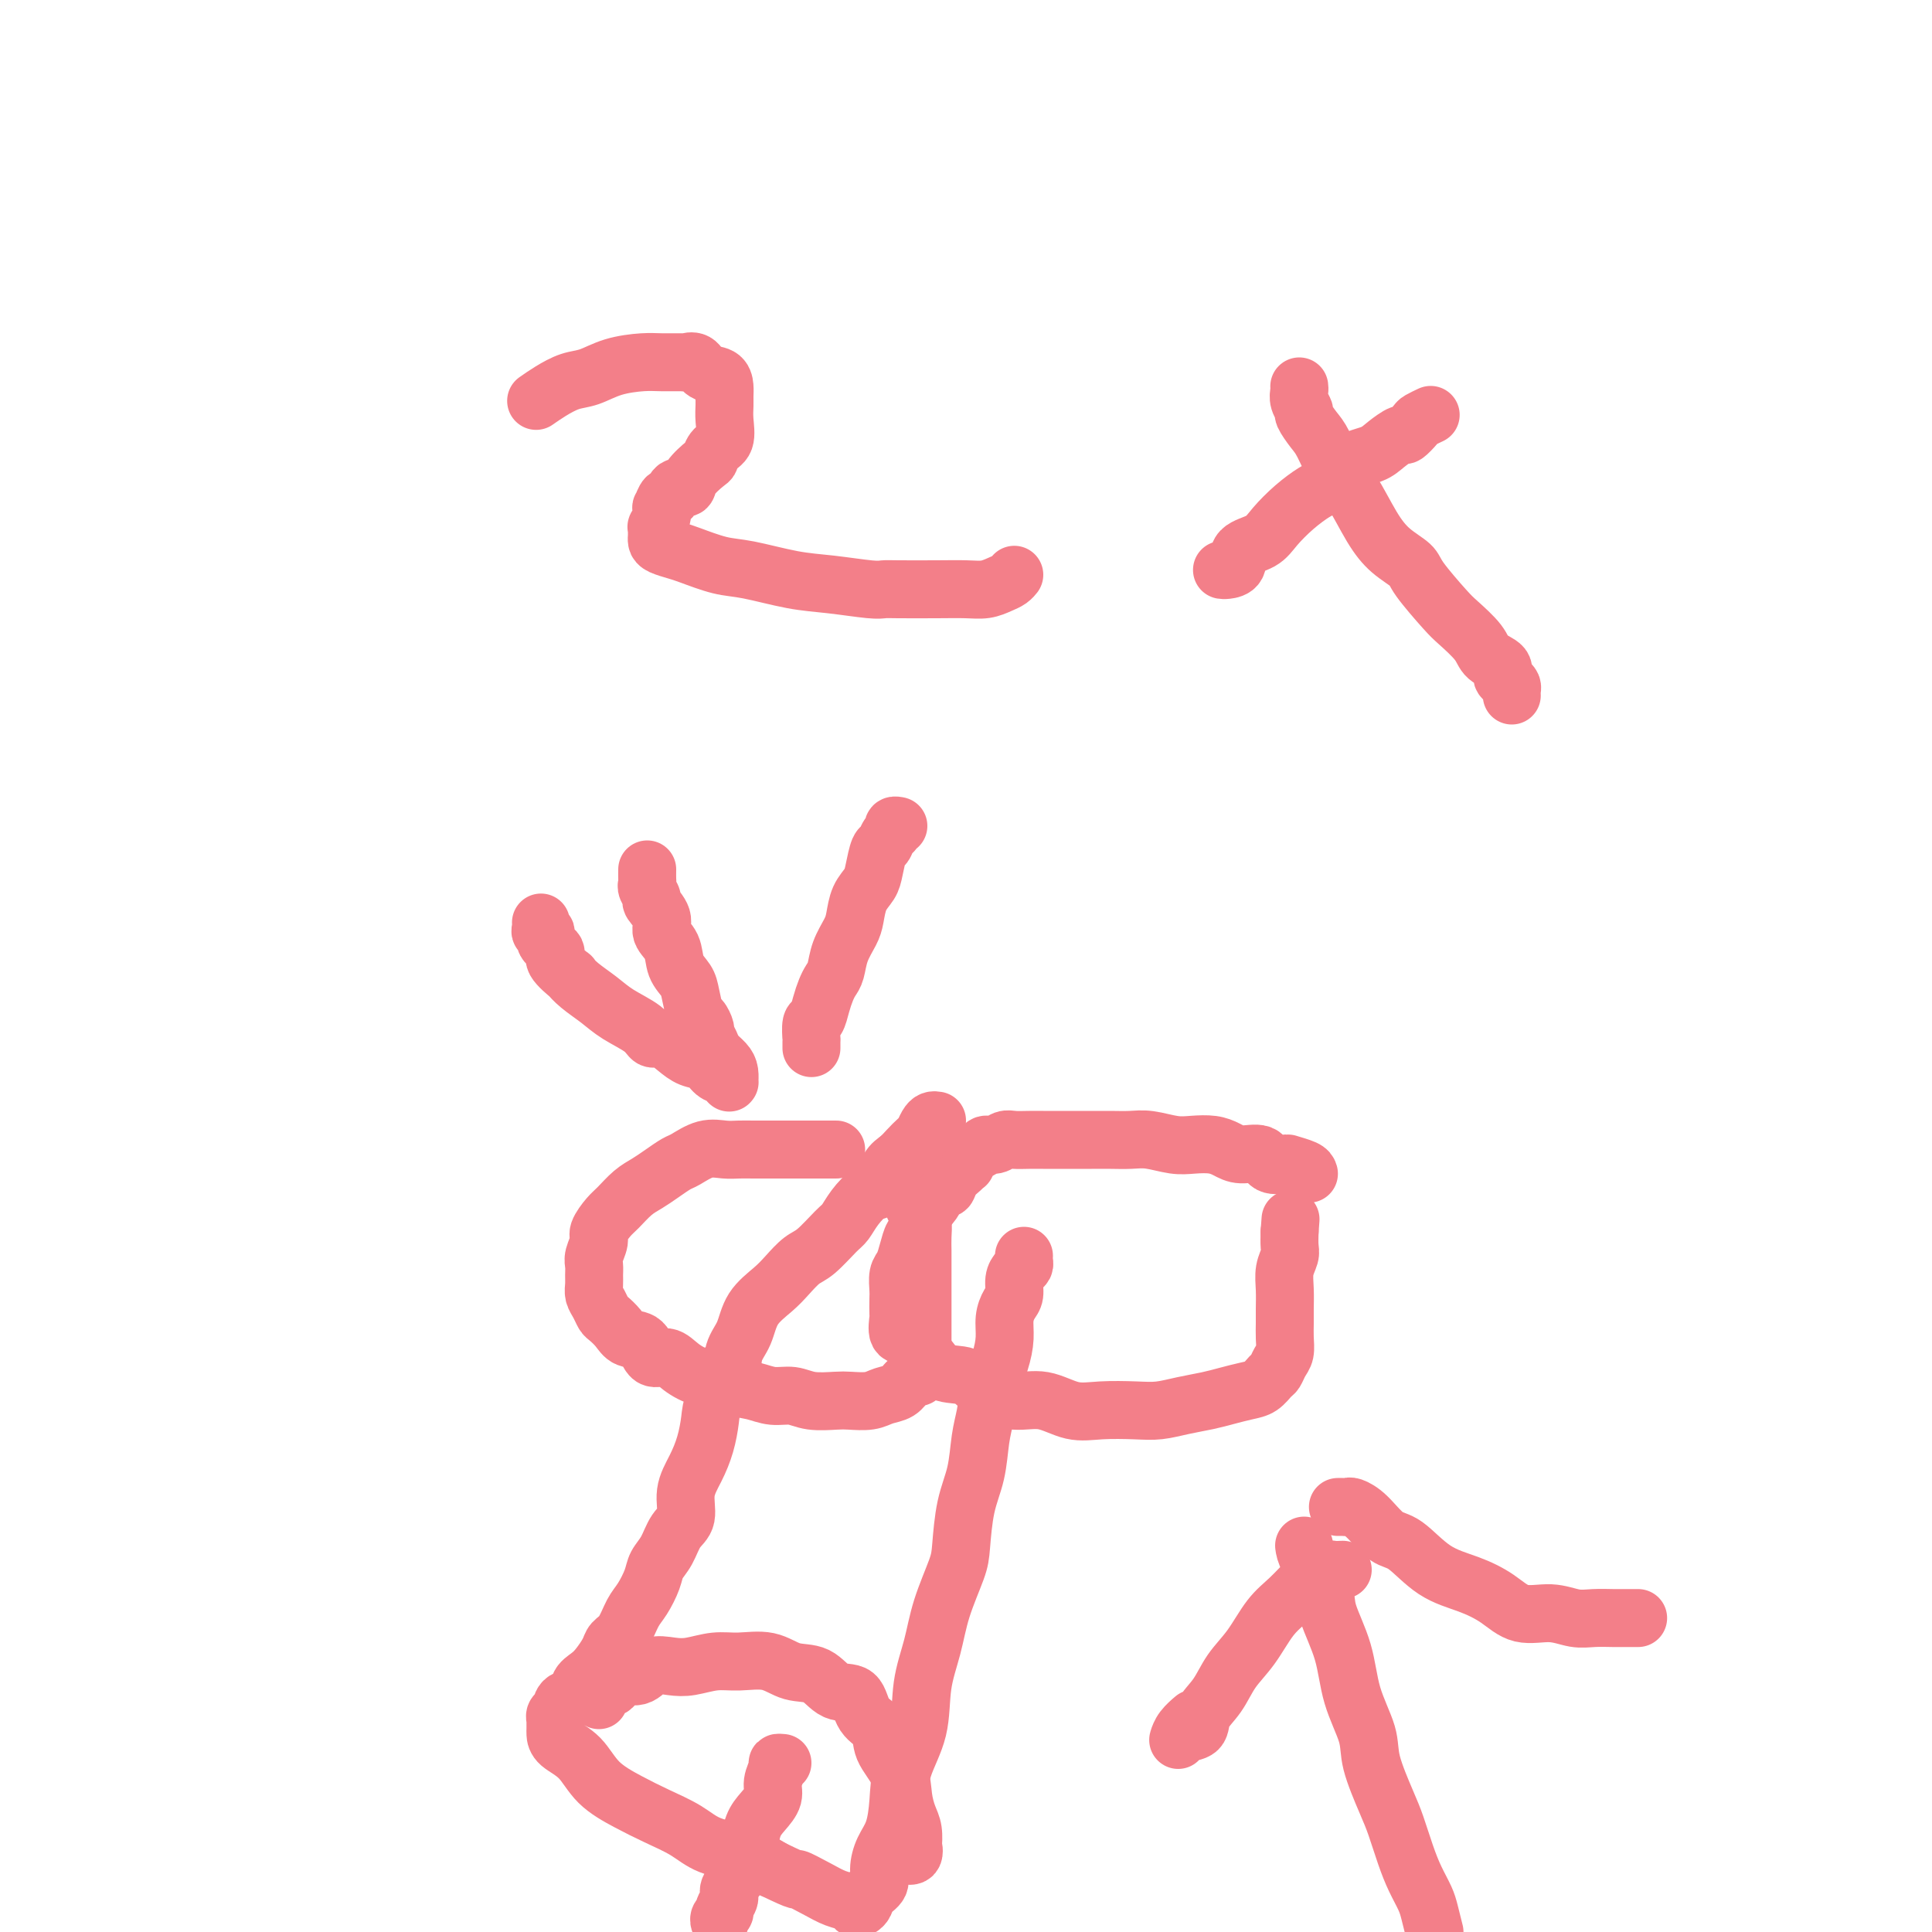 <svg viewBox='0 0 400 400' version='1.1' xmlns='http://www.w3.org/2000/svg' xmlns:xlink='http://www.w3.org/1999/xlink'><g fill='none' stroke='#F37F89' stroke-width='12' stroke-linecap='round' stroke-linejoin='round'><path d='M173,238c0.104,-0.000 0.209,-0.000 0,0c-0.209,0.000 -0.731,0.000 -1,0c-0.269,-0.000 -0.287,-0.000 -1,0c-0.713,0.000 -2.123,0.000 -3,0c-0.877,-0.000 -1.221,-0.000 -2,0c-0.779,0.000 -1.993,0.001 -3,0c-1.007,-0.001 -1.808,-0.002 -3,0c-1.192,0.002 -2.774,0.007 -4,0c-1.226,-0.007 -2.095,-0.028 -3,0c-0.905,0.028 -1.845,0.104 -3,0c-1.155,-0.104 -2.525,-0.390 -4,0c-1.475,0.390 -3.055,1.454 -4,2c-0.945,0.546 -1.254,0.573 -2,1c-0.746,0.427 -1.928,1.254 -3,2c-1.072,0.746 -2.032,1.411 -3,2c-0.968,0.589 -1.943,1.101 -3,2c-1.057,0.899 -2.196,2.184 -3,3c-0.804,0.816 -1.273,1.163 -2,2c-0.727,0.837 -1.711,2.164 -2,3c-0.289,0.836 0.119,1.183 0,2c-0.119,0.817 -0.765,2.106 -1,3c-0.235,0.894 -0.060,1.394 0,2c0.060,0.606 0.005,1.318 0,2c-0.005,0.682 0.039,1.334 0,2c-0.039,0.666 -0.162,1.347 0,2c0.162,0.653 0.609,1.279 1,2c0.391,0.721 0.728,1.539 1,2c0.272,0.461 0.481,0.566 1,1c0.519,0.434 1.350,1.197 2,2c0.650,0.803 1.121,1.646 2,2c0.879,0.354 2.168,0.218 3,1c0.832,0.782 1.208,2.481 2,3c0.792,0.519 2.000,-0.141 3,0c1.000,0.141 1.793,1.084 3,2c1.207,0.916 2.829,1.805 4,2c1.171,0.195 1.891,-0.302 3,0c1.109,0.302 2.605,1.405 4,2c1.395,0.595 2.688,0.681 4,1c1.312,0.319 2.643,0.870 4,1c1.357,0.130 2.741,-0.160 4,0c1.259,0.160 2.395,0.772 4,1c1.605,0.228 3.680,0.073 5,0c1.320,-0.073 1.886,-0.065 3,0c1.114,0.065 2.775,0.185 4,0c1.225,-0.185 2.013,-0.675 3,-1c0.987,-0.325 2.172,-0.485 3,-1c0.828,-0.515 1.297,-1.385 2,-2c0.703,-0.615 1.638,-0.976 2,-1c0.362,-0.024 0.149,0.289 0,0c-0.149,-0.289 -0.236,-1.180 0,-2c0.236,-0.820 0.795,-1.571 1,-2c0.205,-0.429 0.055,-0.538 0,-1c-0.055,-0.462 -0.015,-1.279 0,-2c0.015,-0.721 0.004,-1.347 0,-2c-0.004,-0.653 -0.001,-1.333 0,-2c0.001,-0.667 0.000,-1.319 0,-2c-0.000,-0.681 -0.000,-1.390 0,-2c0.000,-0.610 0.000,-1.121 0,-2c-0.000,-0.879 -0.000,-2.125 0,-3c0.000,-0.875 0.001,-1.379 0,-2c-0.001,-0.621 -0.003,-1.360 0,-2c0.003,-0.640 0.011,-1.181 0,-2c-0.011,-0.819 -0.041,-1.915 0,-3c0.041,-1.085 0.152,-2.159 0,-3c-0.152,-0.841 -0.567,-1.447 -1,-2c-0.433,-0.553 -0.886,-1.051 -1,-2c-0.114,-0.949 0.109,-2.348 0,-3c-0.109,-0.652 -0.551,-0.557 -1,-1c-0.449,-0.443 -0.905,-1.425 -1,-2c-0.095,-0.575 0.170,-0.742 0,-1c-0.170,-0.258 -0.777,-0.608 -1,-1c-0.223,-0.392 -0.064,-0.826 0,-1c0.064,-0.174 0.032,-0.087 0,0'/><path d='M271,243c-0.091,-0.314 -0.183,-0.628 -1,-1c-0.817,-0.372 -2.361,-0.803 -3,-1c-0.639,-0.197 -0.373,-0.161 -1,0c-0.627,0.161 -2.148,0.446 -3,0c-0.852,-0.446 -1.035,-1.622 -2,-2c-0.965,-0.378 -2.710,0.043 -4,0c-1.290,-0.043 -2.123,-0.551 -3,-1c-0.877,-0.449 -1.798,-0.838 -3,-1c-1.202,-0.162 -2.684,-0.096 -4,0c-1.316,0.096 -2.466,0.222 -4,0c-1.534,-0.222 -3.452,-0.791 -5,-1c-1.548,-0.209 -2.726,-0.056 -4,0c-1.274,0.056 -2.644,0.015 -4,0c-1.356,-0.015 -2.698,-0.004 -4,0c-1.302,0.004 -2.565,0.001 -4,0c-1.435,-0.001 -3.042,-0.001 -4,0c-0.958,0.001 -1.268,0.004 -2,0c-0.732,-0.004 -1.888,-0.016 -3,0c-1.112,0.016 -2.181,0.060 -3,0c-0.819,-0.060 -1.389,-0.225 -2,0c-0.611,0.225 -1.264,0.838 -2,1c-0.736,0.162 -1.556,-0.129 -2,0c-0.444,0.129 -0.513,0.678 -1,1c-0.487,0.322 -1.391,0.417 -2,1c-0.609,0.583 -0.923,1.653 -1,2c-0.077,0.347 0.082,-0.029 0,0c-0.082,0.029 -0.407,0.463 -1,1c-0.593,0.537 -1.454,1.176 -2,2c-0.546,0.824 -0.776,1.833 -1,2c-0.224,0.167 -0.441,-0.508 -1,0c-0.559,0.508 -1.459,2.201 -2,3c-0.541,0.799 -0.722,0.706 -1,1c-0.278,0.294 -0.652,0.975 -1,2c-0.348,1.025 -0.672,2.395 -1,3c-0.328,0.605 -0.662,0.445 -1,1c-0.338,0.555 -0.679,1.824 -1,3c-0.321,1.176 -0.622,2.260 -1,3c-0.378,0.740 -0.833,1.138 -1,2c-0.167,0.862 -0.046,2.190 0,3c0.046,0.810 0.018,1.104 0,2c-0.018,0.896 -0.027,2.395 0,3c0.027,0.605 0.090,0.317 0,1c-0.090,0.683 -0.332,2.338 0,3c0.332,0.662 1.240,0.333 2,1c0.760,0.667 1.373,2.332 2,3c0.627,0.668 1.268,0.341 2,1c0.732,0.659 1.555,2.304 3,3c1.445,0.696 3.512,0.443 5,1c1.488,0.557 2.398,1.925 4,3c1.602,1.075 3.898,1.857 6,2c2.102,0.143 4.010,-0.353 6,0c1.990,0.353 4.061,1.556 6,2c1.939,0.444 3.747,0.130 6,0c2.253,-0.130 4.951,-0.076 7,0c2.049,0.076 3.447,0.175 5,0c1.553,-0.175 3.259,-0.623 5,-1c1.741,-0.377 3.517,-0.682 5,-1c1.483,-0.318 2.674,-0.648 4,-1c1.326,-0.352 2.789,-0.728 4,-1c1.211,-0.272 2.171,-0.442 3,-1c0.829,-0.558 1.529,-1.503 2,-2c0.471,-0.497 0.715,-0.545 1,-1c0.285,-0.455 0.612,-1.317 1,-2c0.388,-0.683 0.836,-1.186 1,-2c0.164,-0.814 0.043,-1.940 0,-3c-0.043,-1.060 -0.008,-2.056 0,-3c0.008,-0.944 -0.012,-1.838 0,-3c0.012,-1.162 0.056,-2.593 0,-4c-0.056,-1.407 -0.211,-2.789 0,-4c0.211,-1.211 0.788,-2.249 1,-3c0.212,-0.751 0.061,-1.215 0,-2c-0.061,-0.785 -0.030,-1.893 0,-3'/><path d='M267,255c0.333,-4.500 0.167,-2.250 0,0'/><path d='M194,232c-0.335,-0.057 -0.670,-0.115 -1,0c-0.330,0.115 -0.655,0.401 -1,1c-0.345,0.599 -0.711,1.509 -1,2c-0.289,0.491 -0.500,0.563 -1,1c-0.500,0.437 -1.288,1.239 -2,2c-0.712,0.761 -1.349,1.480 -2,2c-0.651,0.520 -1.315,0.839 -2,2c-0.685,1.161 -1.389,3.162 -2,4c-0.611,0.838 -1.129,0.511 -2,1c-0.871,0.489 -2.095,1.793 -3,3c-0.905,1.207 -1.492,2.319 -2,3c-0.508,0.681 -0.939,0.933 -2,2c-1.061,1.067 -2.753,2.948 -4,4c-1.247,1.052 -2.049,1.275 -3,2c-0.951,0.725 -2.052,1.953 -3,3c-0.948,1.047 -1.743,1.913 -3,3c-1.257,1.087 -2.974,2.394 -4,4c-1.026,1.606 -1.360,3.509 -2,5c-0.640,1.491 -1.585,2.568 -2,4c-0.415,1.432 -0.299,3.218 -1,5c-0.701,1.782 -2.220,3.560 -3,5c-0.780,1.440 -0.820,2.542 -1,4c-0.180,1.458 -0.499,3.270 -1,5c-0.501,1.730 -1.184,3.376 -2,5c-0.816,1.624 -1.767,3.225 -2,5c-0.233,1.775 0.251,3.723 0,5c-0.251,1.277 -1.236,1.882 -2,3c-0.764,1.118 -1.307,2.748 -2,4c-0.693,1.252 -1.536,2.124 -2,3c-0.464,0.876 -0.548,1.754 -1,3c-0.452,1.246 -1.272,2.861 -2,4c-0.728,1.139 -1.364,1.803 -2,3c-0.636,1.197 -1.272,2.925 -2,4c-0.728,1.075 -1.548,1.495 -2,2c-0.452,0.505 -0.535,1.095 -1,2c-0.465,0.905 -1.312,2.125 -2,3c-0.688,0.875 -1.217,1.404 -2,2c-0.783,0.596 -1.821,1.259 -2,2c-0.179,0.741 0.502,1.561 0,2c-0.502,0.439 -2.187,0.496 -3,1c-0.813,0.504 -0.754,1.455 -1,2c-0.246,0.545 -0.798,0.685 -1,1c-0.202,0.315 -0.054,0.806 0,1c0.054,0.194 0.014,0.093 0,0c-0.014,-0.093 -0.003,-0.177 0,0c0.003,0.177 -0.001,0.615 0,1c0.001,0.385 0.007,0.717 0,1c-0.007,0.283 -0.026,0.515 0,1c0.026,0.485 0.098,1.221 1,2c0.902,0.779 2.635,1.601 4,3c1.365,1.399 2.361,3.376 4,5c1.639,1.624 3.921,2.896 6,4c2.079,1.104 3.955,2.042 6,3c2.045,0.958 4.260,1.937 6,3c1.740,1.063 3.007,2.209 5,3c1.993,0.791 4.712,1.226 7,2c2.288,0.774 4.144,1.887 6,3'/><path d='M160,387c6.512,3.146 4.791,2.009 5,2c0.209,-0.009 2.346,1.108 4,2c1.654,0.892 2.825,1.557 4,2c1.175,0.443 2.355,0.663 3,1c0.645,0.337 0.755,0.793 1,1c0.245,0.207 0.625,0.167 1,0c0.375,-0.167 0.743,-0.460 1,-1c0.257,-0.540 0.401,-1.328 1,-2c0.599,-0.672 1.653,-1.227 2,-2c0.347,-0.773 -0.011,-1.765 0,-3c0.011,-1.235 0.392,-2.714 1,-4c0.608,-1.286 1.443,-2.379 2,-4c0.557,-1.621 0.835,-3.771 1,-6c0.165,-2.229 0.217,-4.536 1,-7c0.783,-2.464 2.297,-5.086 3,-8c0.703,-2.914 0.594,-6.120 1,-9c0.406,-2.880 1.326,-5.434 2,-8c0.674,-2.566 1.101,-5.145 2,-8c0.899,-2.855 2.268,-5.985 3,-8c0.732,-2.015 0.826,-2.915 1,-5c0.174,-2.085 0.427,-5.353 1,-8c0.573,-2.647 1.466,-4.671 2,-7c0.534,-2.329 0.707,-4.961 1,-7c0.293,-2.039 0.705,-3.483 1,-5c0.295,-1.517 0.474,-3.106 1,-5c0.526,-1.894 1.399,-4.092 2,-6c0.601,-1.908 0.931,-3.526 1,-5c0.069,-1.474 -0.122,-2.804 0,-4c0.122,-1.196 0.558,-2.257 1,-3c0.442,-0.743 0.889,-1.169 1,-2c0.111,-0.831 -0.114,-2.069 0,-3c0.114,-0.931 0.566,-1.556 1,-2c0.434,-0.444 0.848,-0.707 1,-1c0.152,-0.293 0.041,-0.617 0,-1c-0.041,-0.383 -0.012,-0.824 0,-1c0.012,-0.176 0.006,-0.088 0,0'/><path d='M124,352c-0.004,-0.415 -0.008,-0.831 0,-1c0.008,-0.169 0.027,-0.092 0,0c-0.027,0.092 -0.099,0.198 0,0c0.099,-0.198 0.371,-0.702 1,-1c0.629,-0.298 1.617,-0.392 2,-1c0.383,-0.608 0.163,-1.731 1,-2c0.837,-0.269 2.733,0.316 4,0c1.267,-0.316 1.905,-1.534 3,-2c1.095,-0.466 2.648,-0.179 4,0c1.352,0.179 2.503,0.252 4,0c1.497,-0.252 3.341,-0.827 5,-1c1.659,-0.173 3.131,0.056 5,0c1.869,-0.056 4.133,-0.397 6,0c1.867,0.397 3.338,1.531 5,2c1.662,0.469 3.514,0.274 5,1c1.486,0.726 2.606,2.374 4,3c1.394,0.626 3.064,0.231 4,1c0.936,0.769 1.140,2.701 2,4c0.860,1.299 2.377,1.965 3,3c0.623,1.035 0.353,2.439 1,4c0.647,1.561 2.212,3.278 3,5c0.788,1.722 0.799,3.451 1,5c0.201,1.549 0.592,2.920 1,4c0.408,1.080 0.835,1.869 1,3c0.165,1.131 0.069,2.604 0,3c-0.069,0.396 -0.112,-0.286 0,0c0.112,0.286 0.380,1.541 0,2c-0.380,0.459 -1.409,0.123 -2,0c-0.591,-0.123 -0.746,-0.033 -1,0c-0.254,0.033 -0.607,0.009 -1,0c-0.393,-0.009 -0.827,-0.003 -1,0c-0.173,0.003 -0.087,0.001 0,0'/><path d='M162,365c-0.456,-0.041 -0.913,-0.083 -1,0c-0.087,0.083 0.194,0.289 0,1c-0.194,0.711 -0.864,1.926 -1,3c-0.136,1.074 0.261,2.006 0,3c-0.261,0.994 -1.182,2.051 -2,3c-0.818,0.949 -1.533,1.791 -2,3c-0.467,1.209 -0.684,2.785 -1,4c-0.316,1.215 -0.730,2.070 -1,3c-0.270,0.930 -0.397,1.937 -1,3c-0.603,1.063 -1.682,2.182 -2,3c-0.318,0.818 0.125,1.333 0,2c-0.125,0.667 -0.818,1.485 -1,2c-0.182,0.515 0.147,0.726 0,1c-0.147,0.274 -0.770,0.612 -1,1c-0.230,0.388 -0.066,0.825 0,1c0.066,0.175 0.033,0.087 0,0'/><path d='M270,320c0.092,0.691 0.183,1.381 1,3c0.817,1.619 2.359,4.165 3,6c0.641,1.835 0.379,2.959 1,5c0.621,2.041 2.123,5.000 3,8c0.877,3.000 1.127,6.040 2,9c0.873,2.960 2.370,5.841 3,8c0.630,2.159 0.395,3.595 1,6c0.605,2.405 2.050,5.778 3,8c0.950,2.222 1.406,3.293 2,5c0.594,1.707 1.325,4.048 2,6c0.675,1.952 1.294,3.513 2,5c0.706,1.487 1.498,2.900 2,4c0.502,1.100 0.715,1.886 1,3c0.285,1.114 0.643,2.557 1,4'/><path d='M278,325c-0.684,0.034 -1.368,0.068 -2,0c-0.632,-0.068 -1.210,-0.238 -2,0c-0.790,0.238 -1.790,0.884 -3,2c-1.210,1.116 -2.630,2.703 -4,4c-1.370,1.297 -2.690,2.303 -4,4c-1.310,1.697 -2.611,4.083 -4,6c-1.389,1.917 -2.866,3.364 -4,5c-1.134,1.636 -1.926,3.461 -3,5c-1.074,1.539 -2.432,2.792 -3,4c-0.568,1.208 -0.347,2.371 -1,3c-0.653,0.629 -2.182,0.725 -3,1c-0.818,0.275 -0.926,0.728 -1,1c-0.074,0.272 -0.113,0.361 0,0c0.113,-0.361 0.376,-1.174 1,-2c0.624,-0.826 1.607,-1.665 2,-2c0.393,-0.335 0.197,-0.168 0,0'/><path d='M277,312c0.322,-0.008 0.645,-0.016 1,0c0.355,0.016 0.743,0.056 1,0c0.257,-0.056 0.383,-0.209 1,0c0.617,0.209 1.724,0.779 3,2c1.276,1.221 2.721,3.092 4,4c1.279,0.908 2.391,0.854 4,2c1.609,1.146 3.714,3.493 6,5c2.286,1.507 4.754,2.173 7,3c2.246,0.827 4.270,1.815 6,3c1.730,1.185 3.166,2.566 5,3c1.834,0.434 4.066,-0.080 6,0c1.934,0.080 3.569,0.753 5,1c1.431,0.247 2.657,0.066 4,0c1.343,-0.066 2.803,-0.018 4,0c1.197,0.018 2.130,0.005 3,0c0.870,-0.005 1.677,-0.001 2,0c0.323,0.001 0.161,0.001 0,0'/><path d='M134,180c-0.009,0.747 -0.019,1.494 0,2c0.019,0.506 0.066,0.771 0,1c-0.066,0.229 -0.244,0.420 0,1c0.244,0.580 0.910,1.547 1,2c0.090,0.453 -0.394,0.393 0,1c0.394,0.607 1.668,1.881 2,3c0.332,1.119 -0.276,2.083 0,3c0.276,0.917 1.436,1.787 2,3c0.564,1.213 0.532,2.768 1,4c0.468,1.232 1.436,2.141 2,3c0.564,0.859 0.725,1.668 1,3c0.275,1.332 0.665,3.186 1,4c0.335,0.814 0.613,0.588 1,1c0.387,0.412 0.881,1.461 1,2c0.119,0.539 -0.136,0.567 0,1c0.136,0.433 0.663,1.273 1,2c0.337,0.727 0.482,1.343 1,2c0.518,0.657 1.407,1.354 2,2c0.593,0.646 0.889,1.242 1,2c0.111,0.758 0.038,1.679 0,2c-0.038,0.321 -0.040,0.040 0,0c0.040,-0.040 0.121,0.159 0,0c-0.121,-0.159 -0.444,-0.675 -1,-1c-0.556,-0.325 -1.346,-0.459 -2,-1c-0.654,-0.541 -1.173,-1.488 -2,-2c-0.827,-0.512 -1.962,-0.587 -3,-1c-1.038,-0.413 -1.978,-1.163 -3,-2c-1.022,-0.837 -2.124,-1.760 -3,-2c-0.876,-0.240 -1.526,0.203 -2,0c-0.474,-0.203 -0.773,-1.054 -2,-2c-1.227,-0.946 -3.383,-1.988 -5,-3c-1.617,-1.012 -2.694,-1.994 -4,-3c-1.306,-1.006 -2.842,-2.037 -4,-3c-1.158,-0.963 -1.940,-1.857 -2,-2c-0.060,-0.143 0.602,0.465 0,0c-0.602,-0.465 -2.466,-2.005 -3,-3c-0.534,-0.995 0.263,-1.446 0,-2c-0.263,-0.554 -1.587,-1.210 -2,-2c-0.413,-0.790 0.086,-1.715 0,-2c-0.086,-0.285 -0.755,0.068 -1,0c-0.245,-0.068 -0.066,-0.557 0,-1c0.066,-0.443 0.019,-0.841 0,-1c-0.019,-0.159 -0.009,-0.080 0,0'/><path d='M168,217c0.002,-0.286 0.003,-0.572 0,-1c-0.003,-0.428 -0.012,-0.999 0,-1c0.012,-0.001 0.045,0.568 0,0c-0.045,-0.568 -0.167,-2.274 0,-3c0.167,-0.726 0.622,-0.472 1,-1c0.378,-0.528 0.678,-1.838 1,-3c0.322,-1.162 0.667,-2.177 1,-3c0.333,-0.823 0.653,-1.454 1,-2c0.347,-0.546 0.722,-1.006 1,-2c0.278,-0.994 0.459,-2.521 1,-4c0.541,-1.479 1.440,-2.912 2,-4c0.560,-1.088 0.780,-1.833 1,-3c0.220,-1.167 0.440,-2.756 1,-4c0.560,-1.244 1.459,-2.144 2,-3c0.541,-0.856 0.723,-1.668 1,-3c0.277,-1.332 0.648,-3.184 1,-4c0.352,-0.816 0.687,-0.597 1,-1c0.313,-0.403 0.606,-1.428 1,-2c0.394,-0.572 0.889,-0.689 1,-1c0.111,-0.311 -0.162,-0.814 0,-1c0.162,-0.186 0.761,-0.053 1,0c0.239,0.053 0.120,0.027 0,0'/><path d='M111,83c0.907,-0.635 1.814,-1.270 3,-2c1.186,-0.730 2.651,-1.555 4,-2c1.349,-0.445 2.582,-0.512 4,-1c1.418,-0.488 3.019,-1.398 5,-2c1.981,-0.602 4.341,-0.895 6,-1c1.659,-0.105 2.617,-0.021 4,0c1.383,0.021 3.190,-0.020 4,0c0.810,0.020 0.623,0.102 1,0c0.377,-0.102 1.316,-0.389 2,0c0.684,0.389 1.112,1.455 2,2c0.888,0.545 2.238,0.570 3,1c0.762,0.430 0.938,1.263 1,2c0.062,0.737 0.010,1.376 0,2c-0.010,0.624 0.022,1.232 0,2c-0.022,0.768 -0.098,1.696 0,3c0.098,1.304 0.369,2.986 0,4c-0.369,1.014 -1.379,1.362 -2,2c-0.621,0.638 -0.853,1.566 -1,2c-0.147,0.434 -0.211,0.373 -1,1c-0.789,0.627 -2.305,1.942 -3,3c-0.695,1.058 -0.568,1.861 -1,2c-0.432,0.139 -1.422,-0.385 -2,0c-0.578,0.385 -0.742,1.678 -1,2c-0.258,0.322 -0.609,-0.326 -1,0c-0.391,0.326 -0.823,1.628 -1,2c-0.177,0.372 -0.100,-0.184 0,0c0.100,0.184 0.223,1.110 0,2c-0.223,0.890 -0.792,1.744 -1,2c-0.208,0.256 -0.055,-0.086 0,0c0.055,0.086 0.010,0.601 0,1c-0.010,0.399 0.014,0.683 0,1c-0.014,0.317 -0.066,0.666 0,1c0.066,0.334 0.250,0.652 1,1c0.750,0.348 2.067,0.727 3,1c0.933,0.273 1.481,0.440 3,1c1.519,0.560 4.010,1.513 6,2c1.990,0.487 3.478,0.509 6,1c2.522,0.491 6.078,1.452 9,2c2.922,0.548 5.211,0.683 8,1c2.789,0.317 6.080,0.817 8,1c1.920,0.183 2.471,0.050 3,0c0.529,-0.050 1.037,-0.016 3,0c1.963,0.016 5.380,0.016 8,0c2.620,-0.016 4.443,-0.046 6,0c1.557,0.046 2.848,0.170 4,0c1.152,-0.170 2.164,-0.633 3,-1c0.836,-0.367 1.494,-0.637 2,-1c0.506,-0.363 0.859,-0.818 1,-1c0.141,-0.182 0.071,-0.091 0,0'/><path d='M253,118c0.199,0.034 0.397,0.068 1,0c0.603,-0.068 1.609,-0.237 2,-1c0.391,-0.763 0.167,-2.120 1,-3c0.833,-0.880 2.724,-1.283 4,-2c1.276,-0.717 1.936,-1.747 3,-3c1.064,-1.253 2.530,-2.727 4,-4c1.470,-1.273 2.943,-2.343 4,-3c1.057,-0.657 1.700,-0.899 2,-1c0.300,-0.101 0.259,-0.059 1,-1c0.741,-0.941 2.263,-2.863 4,-4c1.737,-1.137 3.688,-1.488 5,-2c1.312,-0.512 1.985,-1.184 3,-2c1.015,-0.816 2.370,-1.778 3,-2c0.630,-0.222 0.533,0.294 1,0c0.467,-0.294 1.496,-1.398 2,-2c0.504,-0.602 0.482,-0.700 1,-1c0.518,-0.300 1.577,-0.800 2,-1c0.423,-0.200 0.212,-0.100 0,0'/><path d='M269,80c0.034,0.254 0.068,0.509 0,1c-0.068,0.491 -0.237,1.220 0,2c0.237,0.780 0.882,1.613 1,2c0.118,0.387 -0.290,0.330 0,1c0.290,0.670 1.277,2.068 2,3c0.723,0.932 1.182,1.397 2,3c0.818,1.603 1.995,4.345 3,6c1.005,1.655 1.838,2.225 3,4c1.162,1.775 2.654,4.755 4,7c1.346,2.245 2.547,3.754 4,5c1.453,1.246 3.160,2.227 4,3c0.840,0.773 0.814,1.337 2,3c1.186,1.663 3.583,4.423 5,6c1.417,1.577 1.853,1.970 3,3c1.147,1.030 3.004,2.696 4,4c0.996,1.304 1.132,2.247 2,3c0.868,0.753 2.467,1.315 3,2c0.533,0.685 -0.001,1.494 0,2c0.001,0.506 0.536,0.710 1,1c0.464,0.290 0.856,0.665 1,1c0.144,0.335 0.039,0.629 0,1c-0.039,0.371 -0.011,0.820 0,1c0.011,0.180 0.006,0.090 0,0'/></g>
</svg>